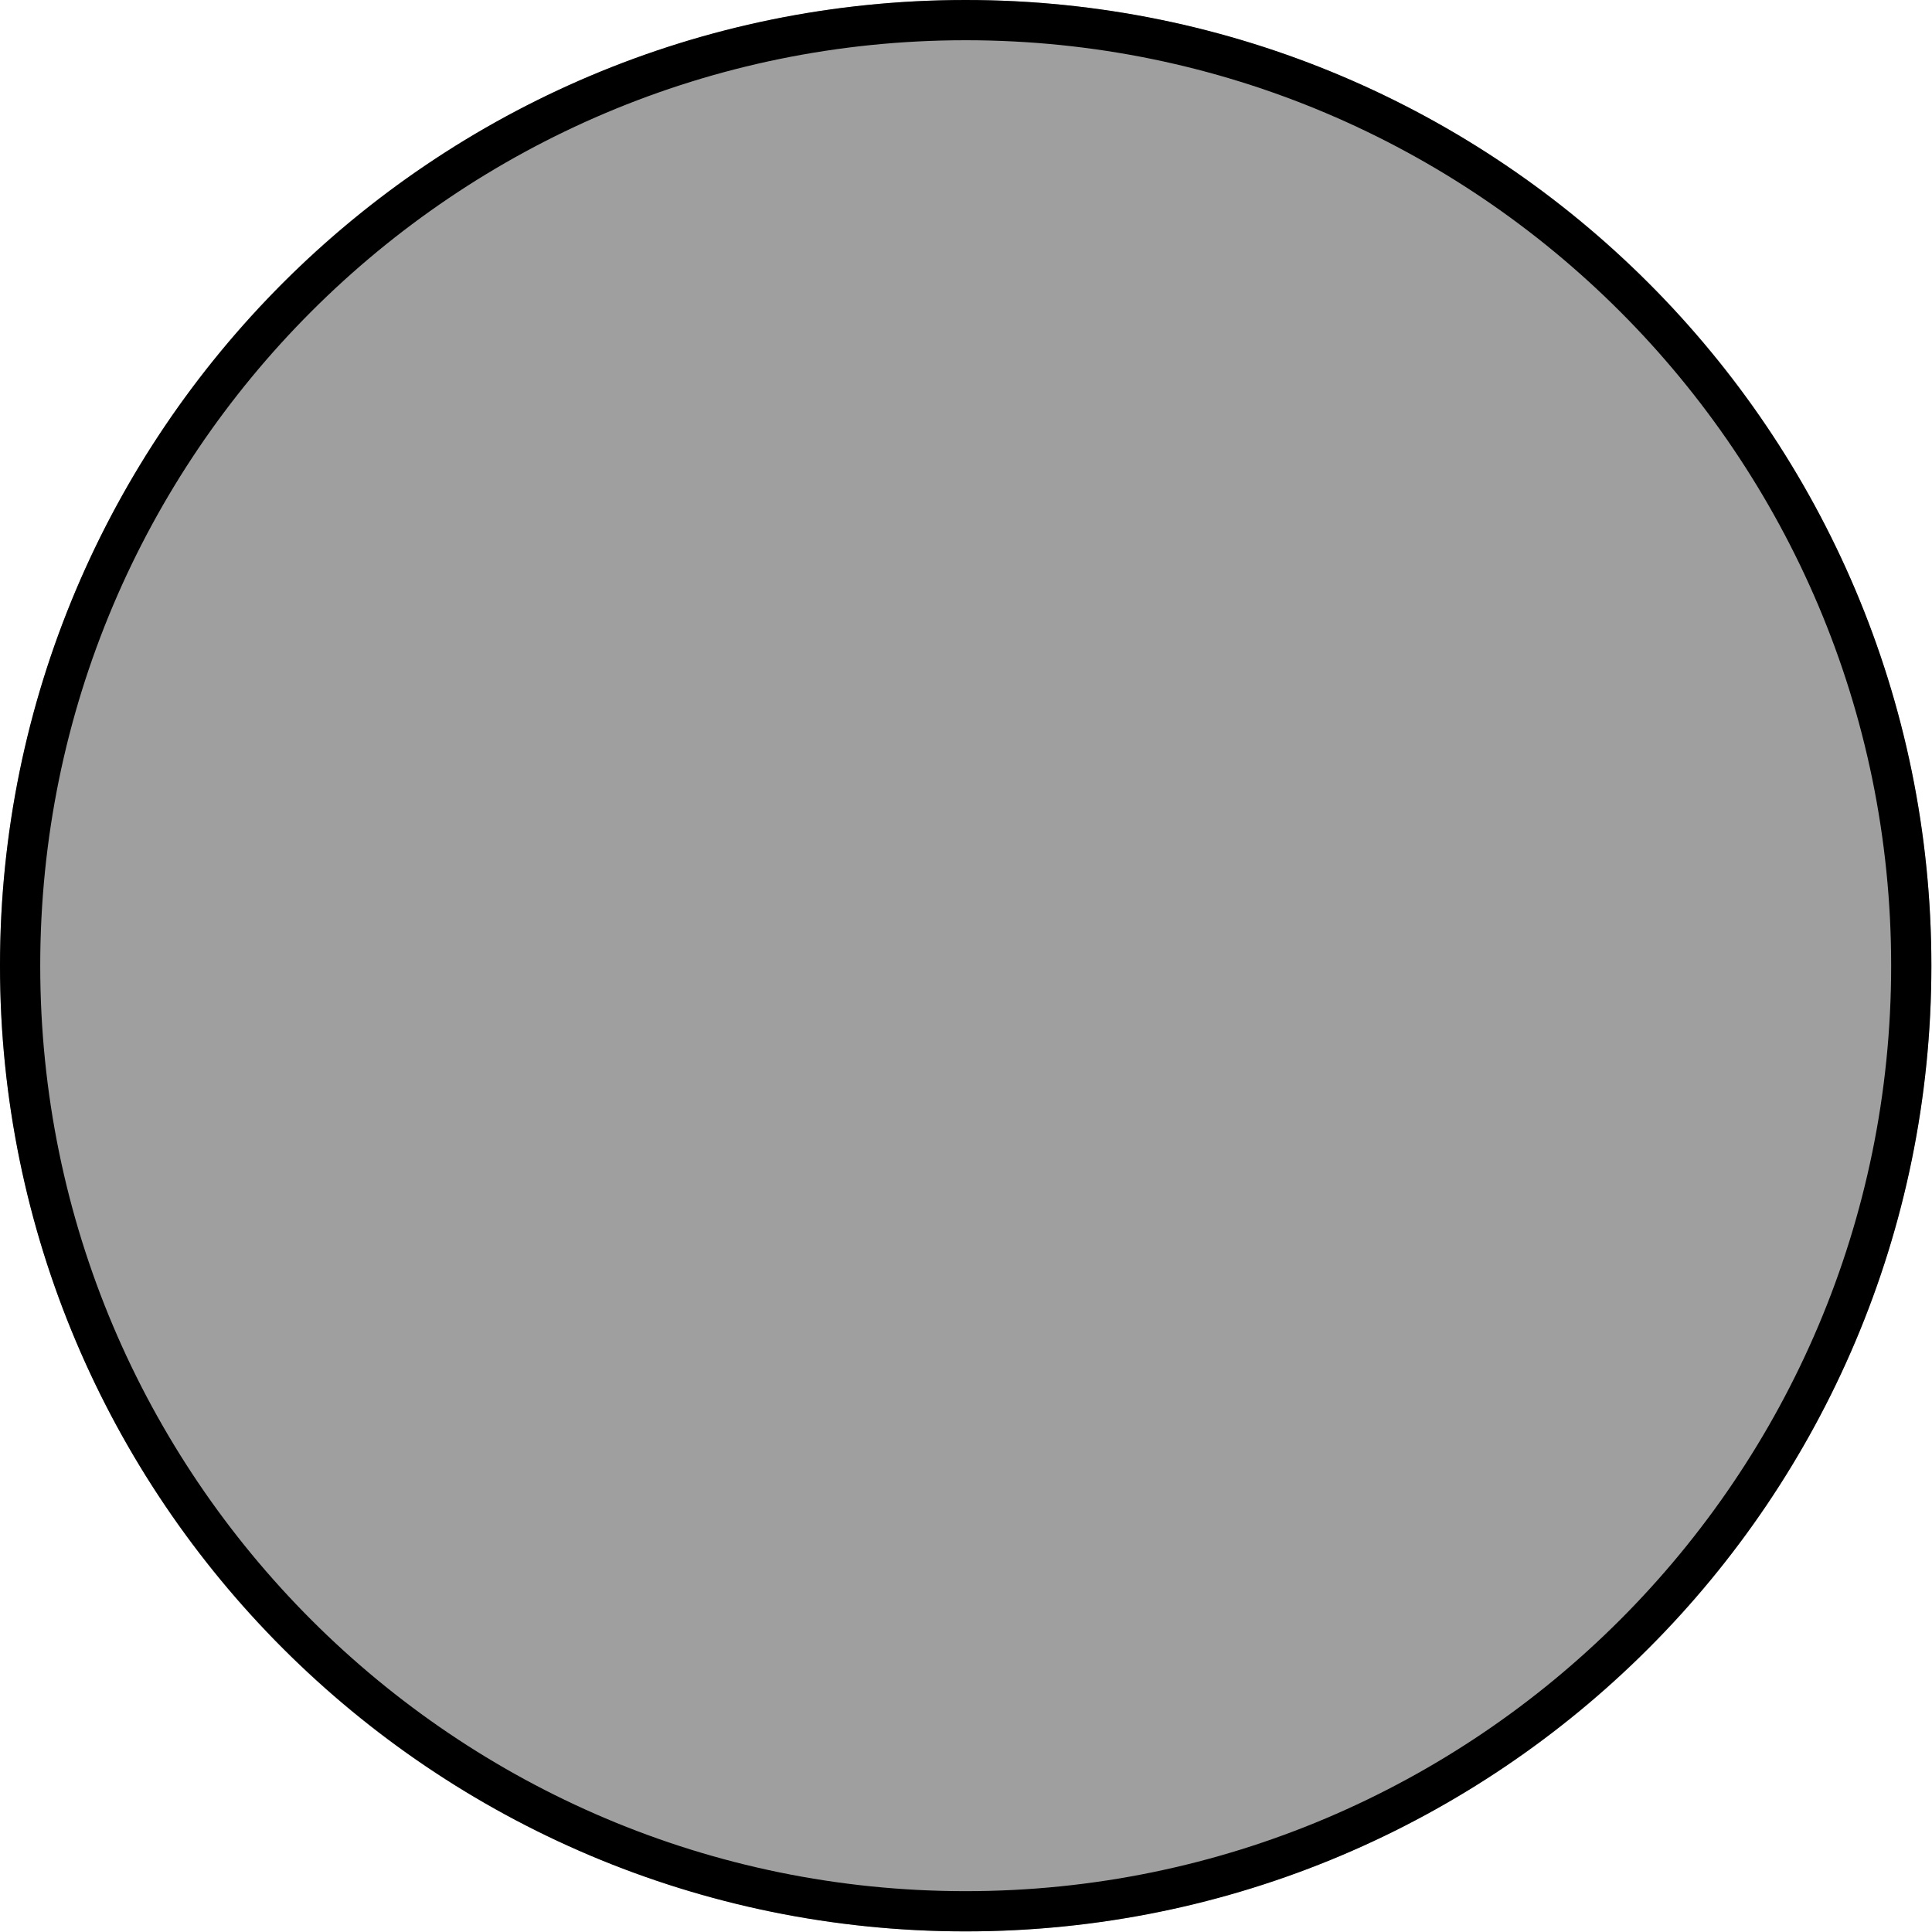 <svg xmlns="http://www.w3.org/2000/svg" xml:space="preserve" style="fill-rule:evenodd;clip-rule:evenodd;stroke-linejoin:round;stroke-miterlimit:2" viewBox="0 0 128 128"><path d="M0 0h512v512H0z" style="fill:none" transform="scale(.25)"/><g transform="matrix(.28 0 0 .28 -14.3 -15.4)"><circle cx="279.57" cy="283.5" r="228.5" style="fill:#9f9f9f"/><path d="M279.57 55c126.11 0 228.5 102.38 228.5 228.5 0 126.11-102.39 228.5-228.5 228.5S51.07 409.61 51.07 283.5C51.07 157.38 153.46 55 279.57 55Zm0 9.52c-120.86 0-218.98 98.12-218.98 218.98 0 120.86 98.12 218.98 218.98 218.98 120.86 0 218.98-98.12 218.98-218.98 0-120.86-98.12-218.98-218.98-218.98Z"/></g></svg>
